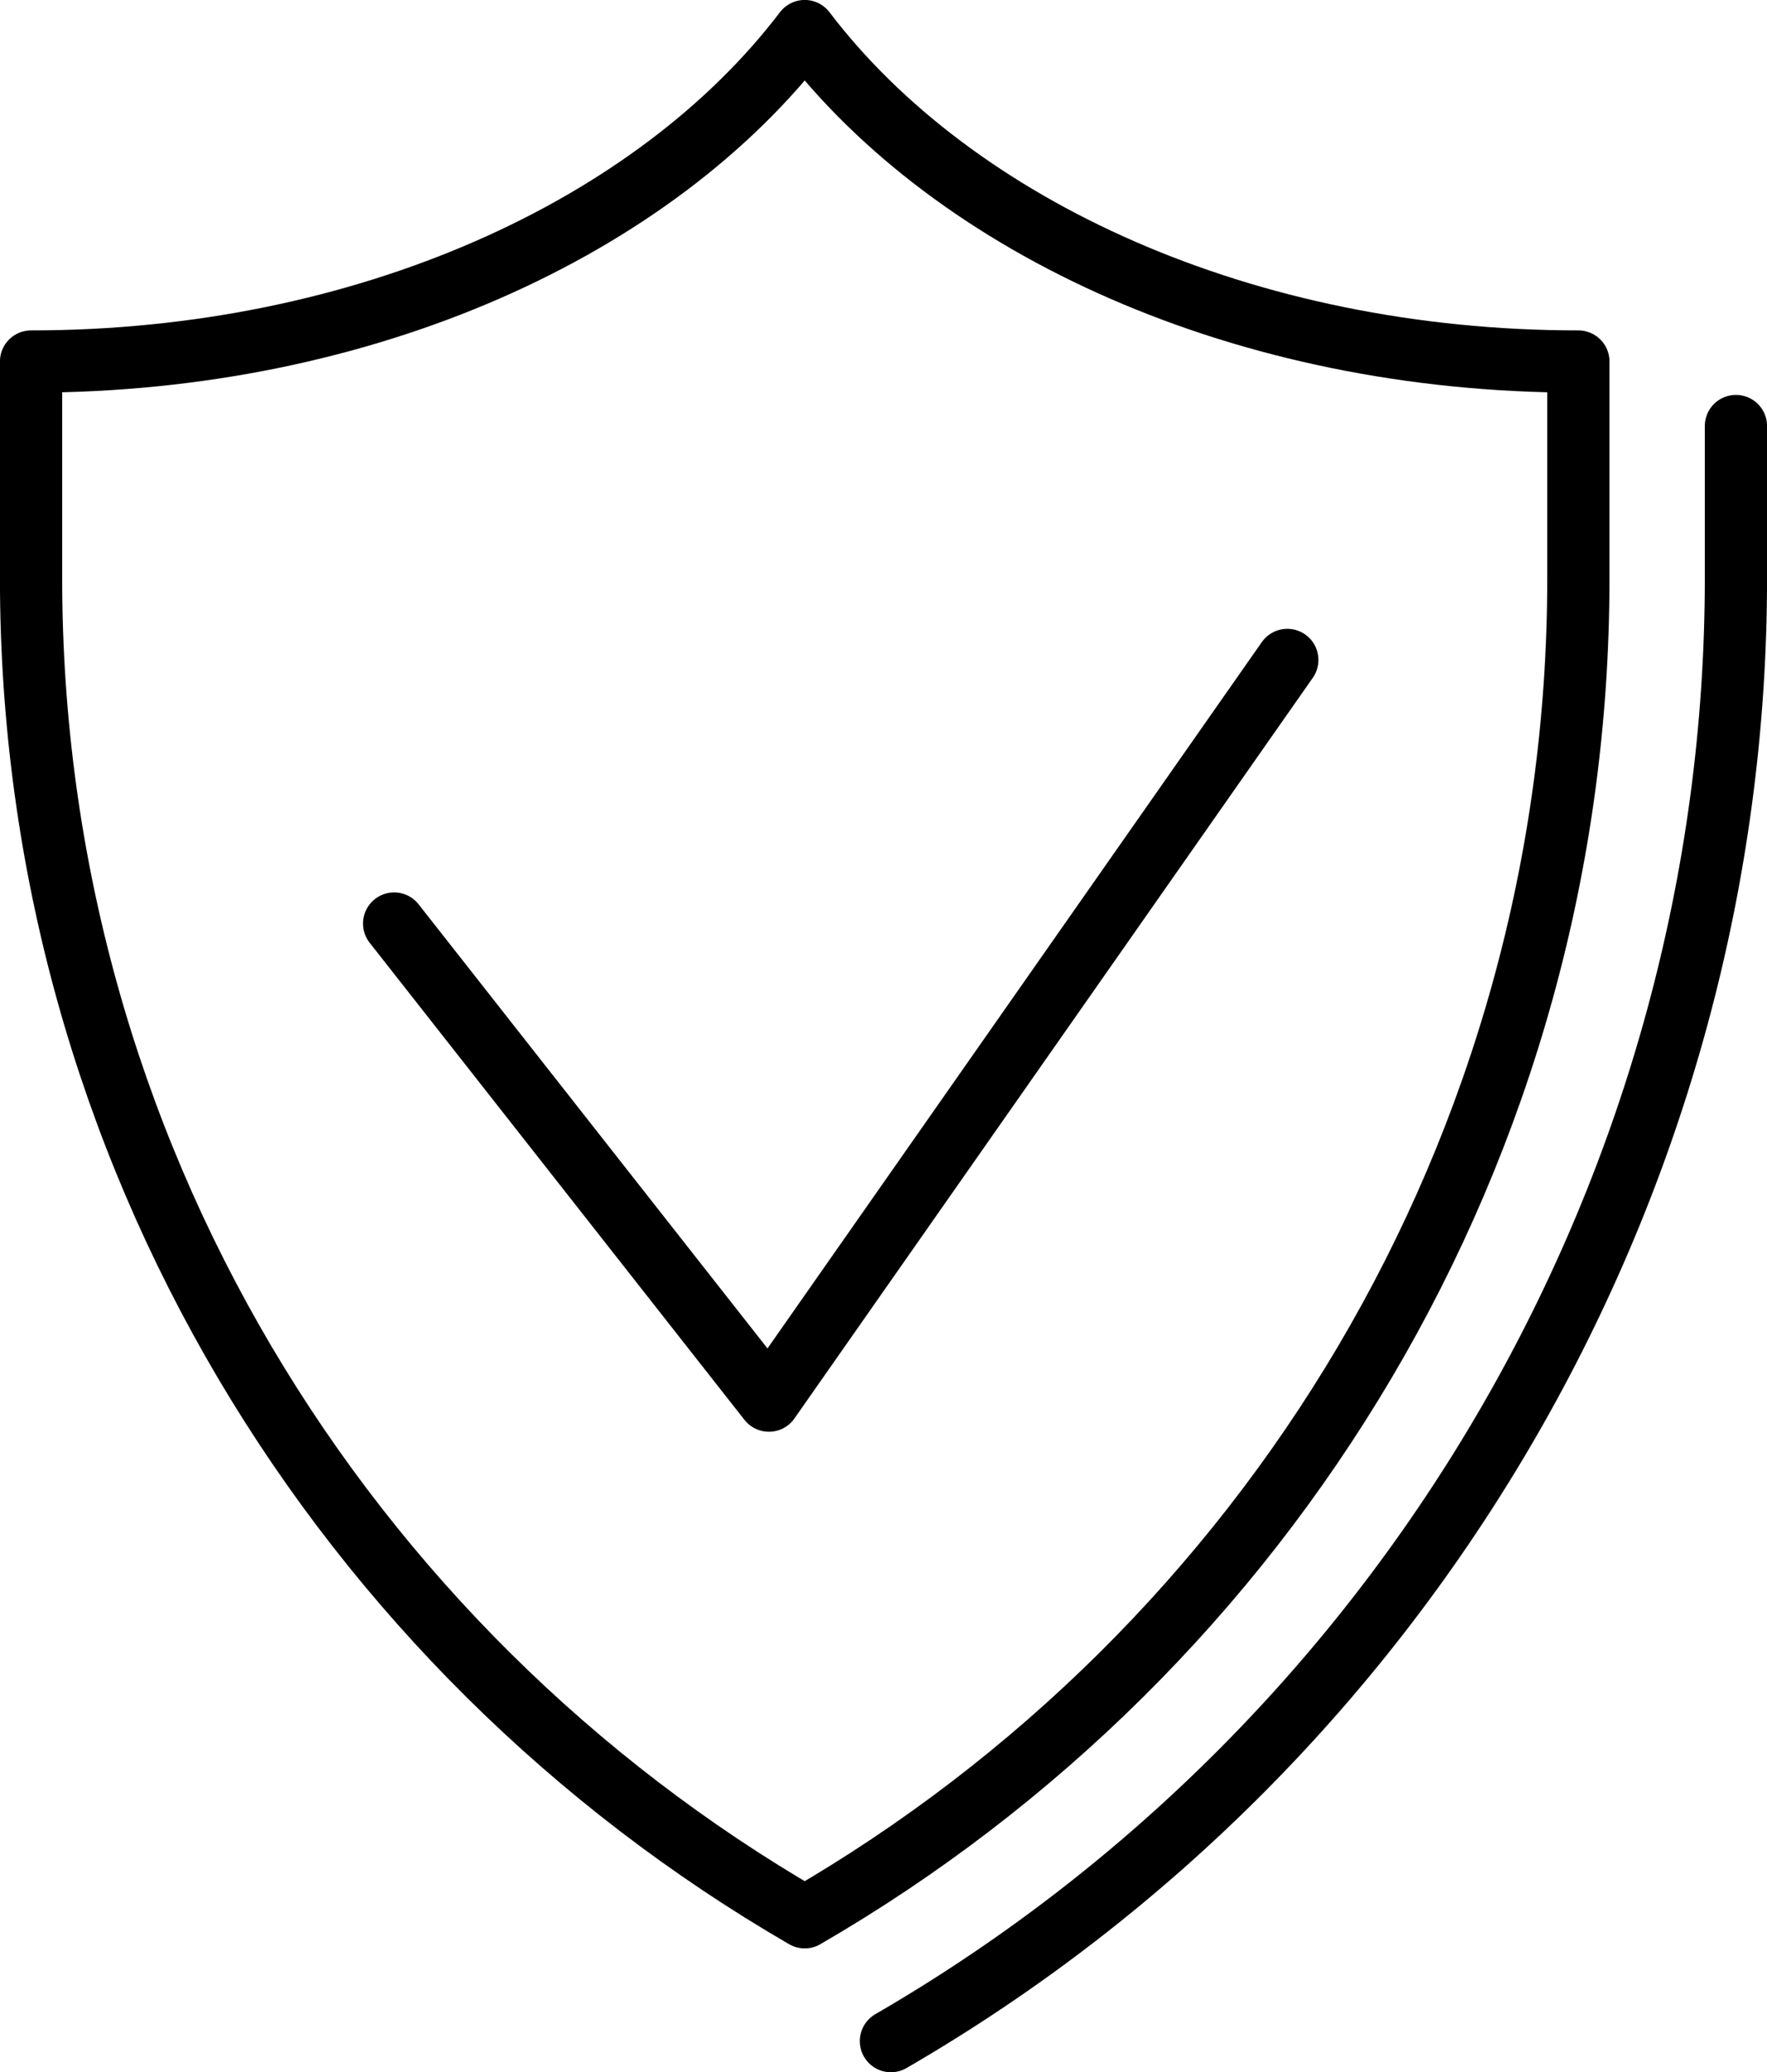 <?xml version="1.0" encoding="UTF-8"?>
<svg id="Layer_2" data-name="Layer 2" xmlns="http://www.w3.org/2000/svg" viewBox="0 0 164.4 192.76">
  <g id="icons">
    <g>
      <g>
        <path d="M161.51,39.63v14.17c0,55.84-30.13,107.98-78.62,136.07" fill="none" stroke="currentColor" stroke-linecap="round" stroke-linejoin="round" stroke-width="5.79"/>
        <path d="M74.87,2.89C60.94,21.21,33.93,33.63,2.89,33.63v20.17c0,53.25,28.99,99.64,71.98,124.55,42.99-24.9,71.98-71.29,71.98-124.55v-20.17c-31.04,0-58.04-12.42-71.98-30.74Z" fill="none" stroke="currentColor" stroke-linecap="round" stroke-linejoin="round" stroke-width="5.79"/>
      </g>
      <polyline points="119.77 61.39 71.54 130.29 36.67 85.91" fill="none" stroke="currentColor" stroke-linecap="round" stroke-linejoin="round" stroke-width="5.79"/>
    </g>
  </g>
</svg>